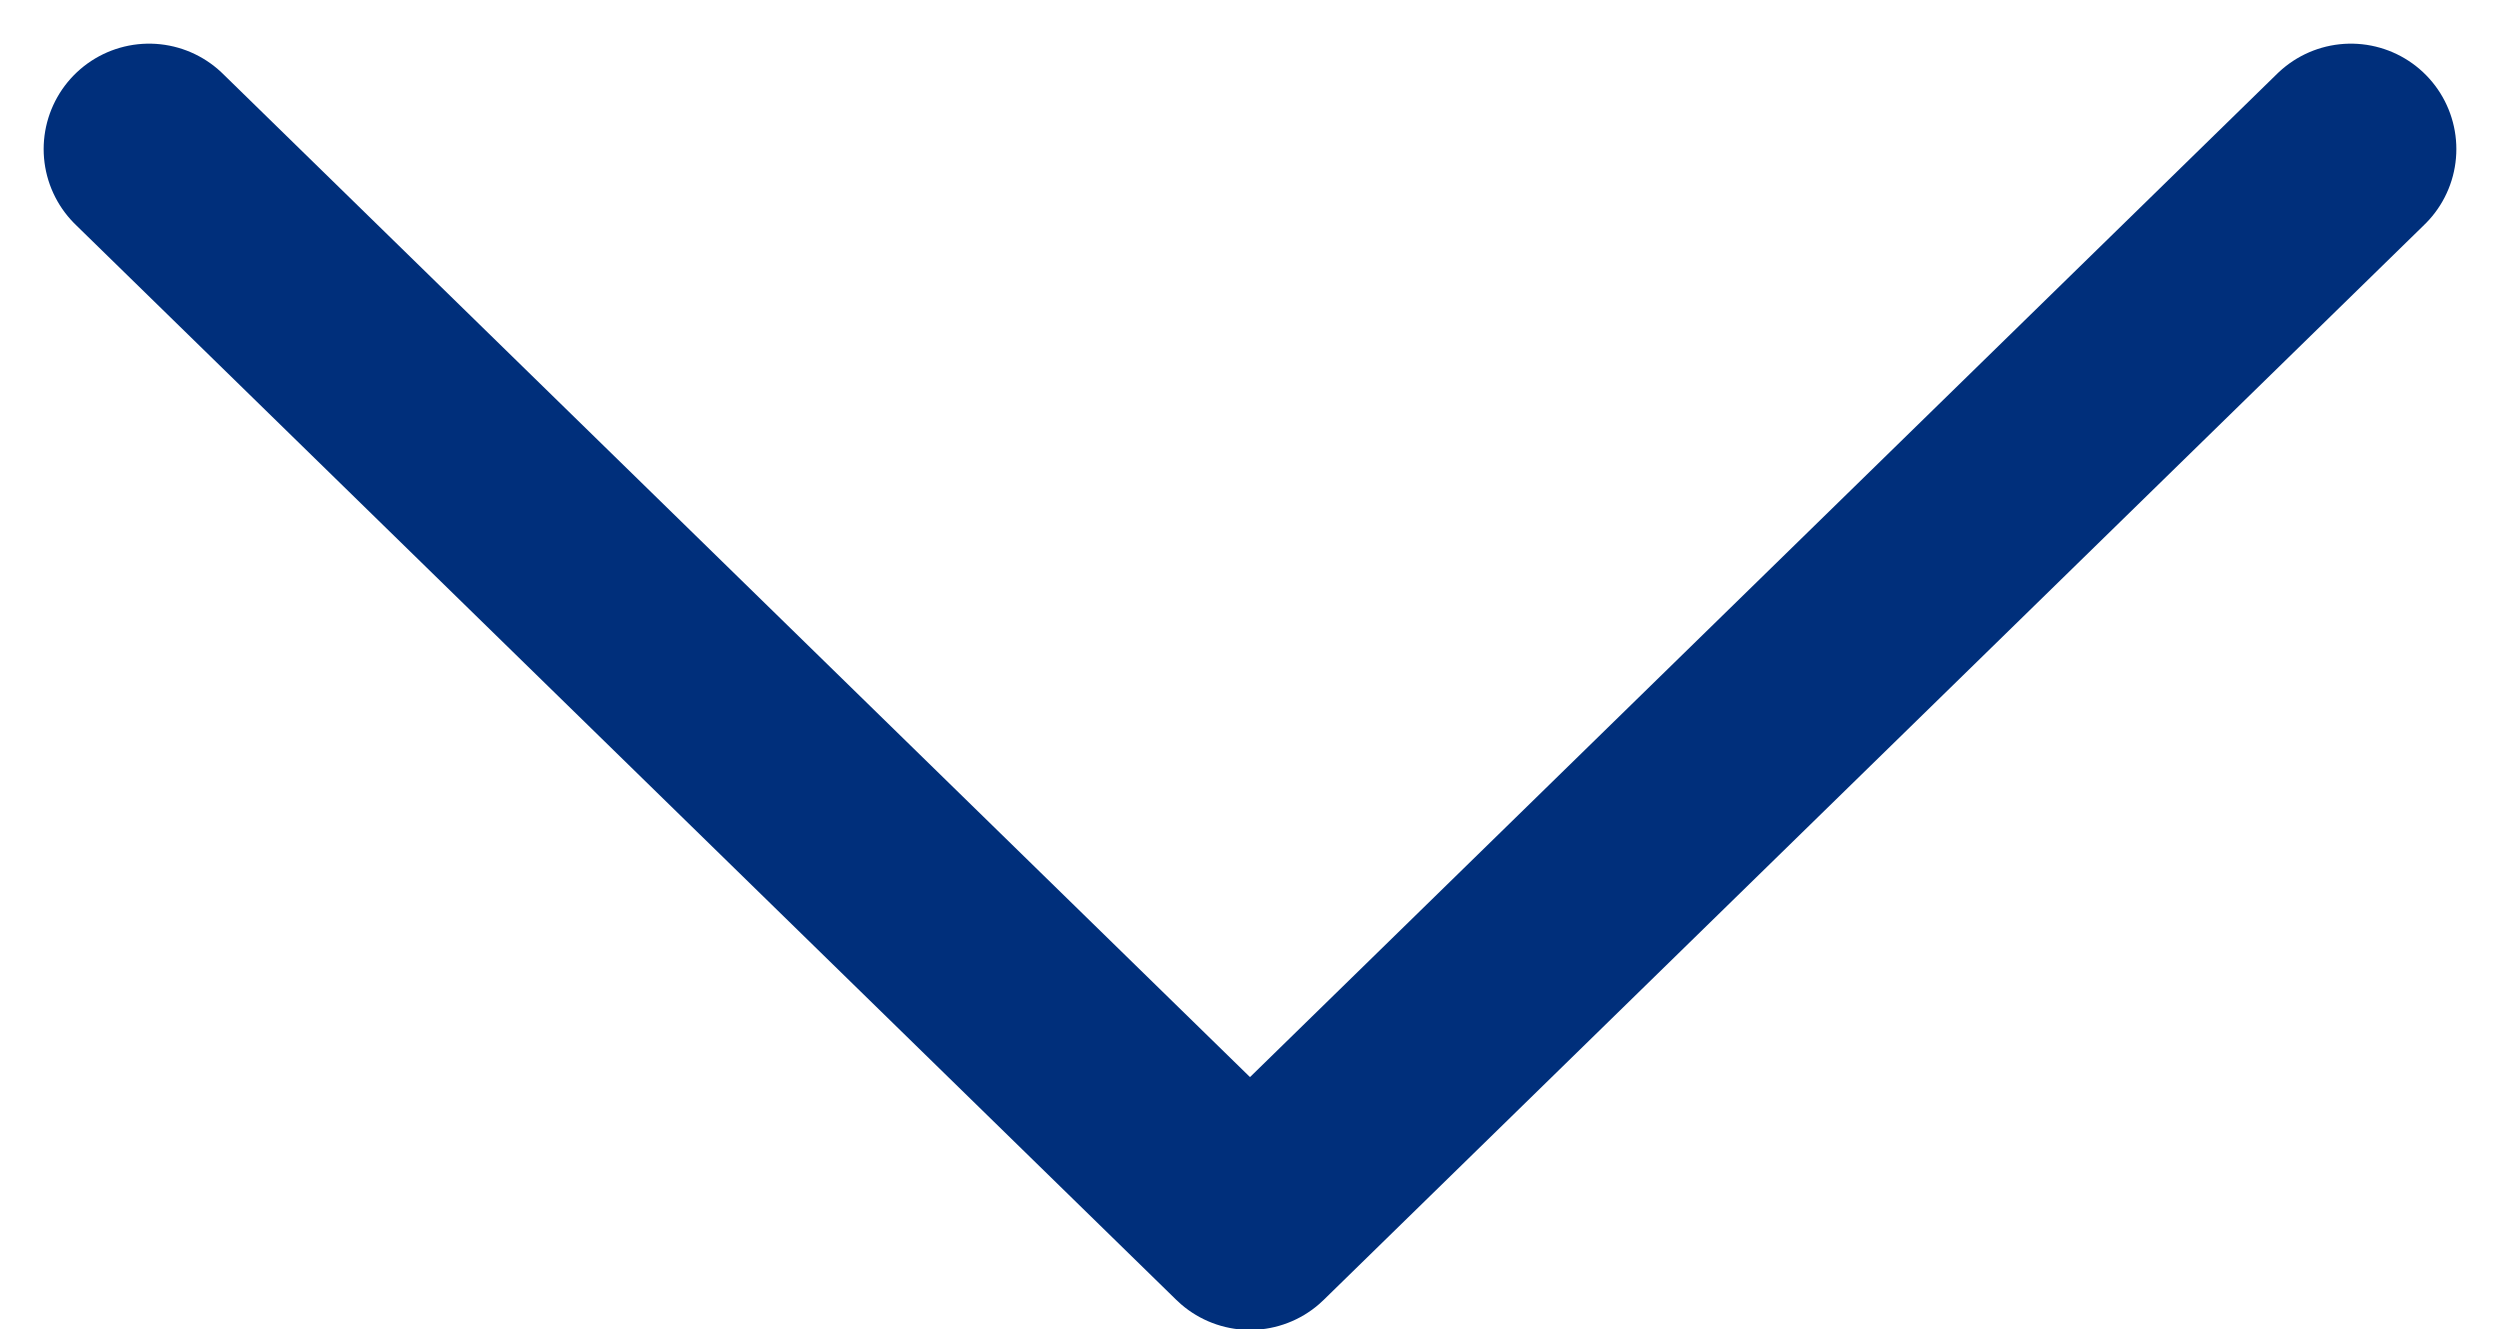 <svg xmlns="http://www.w3.org/2000/svg" width="11.856" height="6.303" viewBox="0 0 11.856 6.303"><g transform="translate(-7.227 8.477) rotate(-90)"><path d="M10.442,0,5.221,5.1,0,0" transform="translate(7.77 7.934) rotate(90)" fill="none" stroke="#002f7b" stroke-linecap="round" stroke-linejoin="round" stroke-width="1"/></g></svg>
